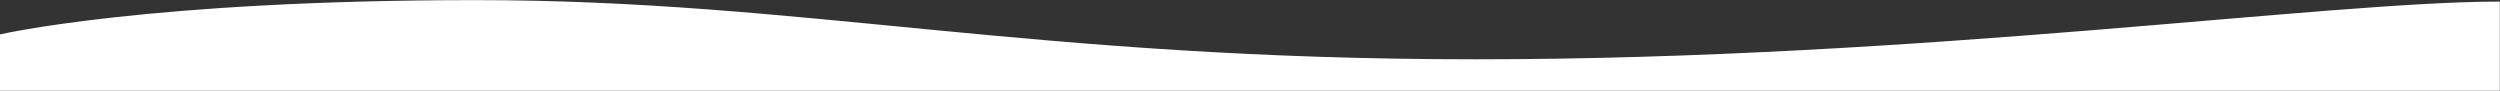 <?xml version="1.0" encoding="UTF-8"?>
<svg id="_레이어_1" data-name="레이어_1" xmlns="http://www.w3.org/2000/svg" version="1.1" viewBox="0 0 3840 140">
  <rect x="0" y="0" width="3840" height="140" fill="#333333" stroke="none"/>
  <!-- Generator: Adobe Illustrator 29.2.1, SVG Export Plug-In . SVG Version: 2.1.0 Build 116)  -->
  <defs>
    <style>
      .st0 {
        fill: #fff;
      }
    </style>
  </defs>
  <path class="st0" d="M-.27,52.91S226.73.18,730.36.18s850.91,90.91,1536.36,90.91S3569.09,2.45,3839.73,2.45v137H-.27V52.91Z"/>
</svg>